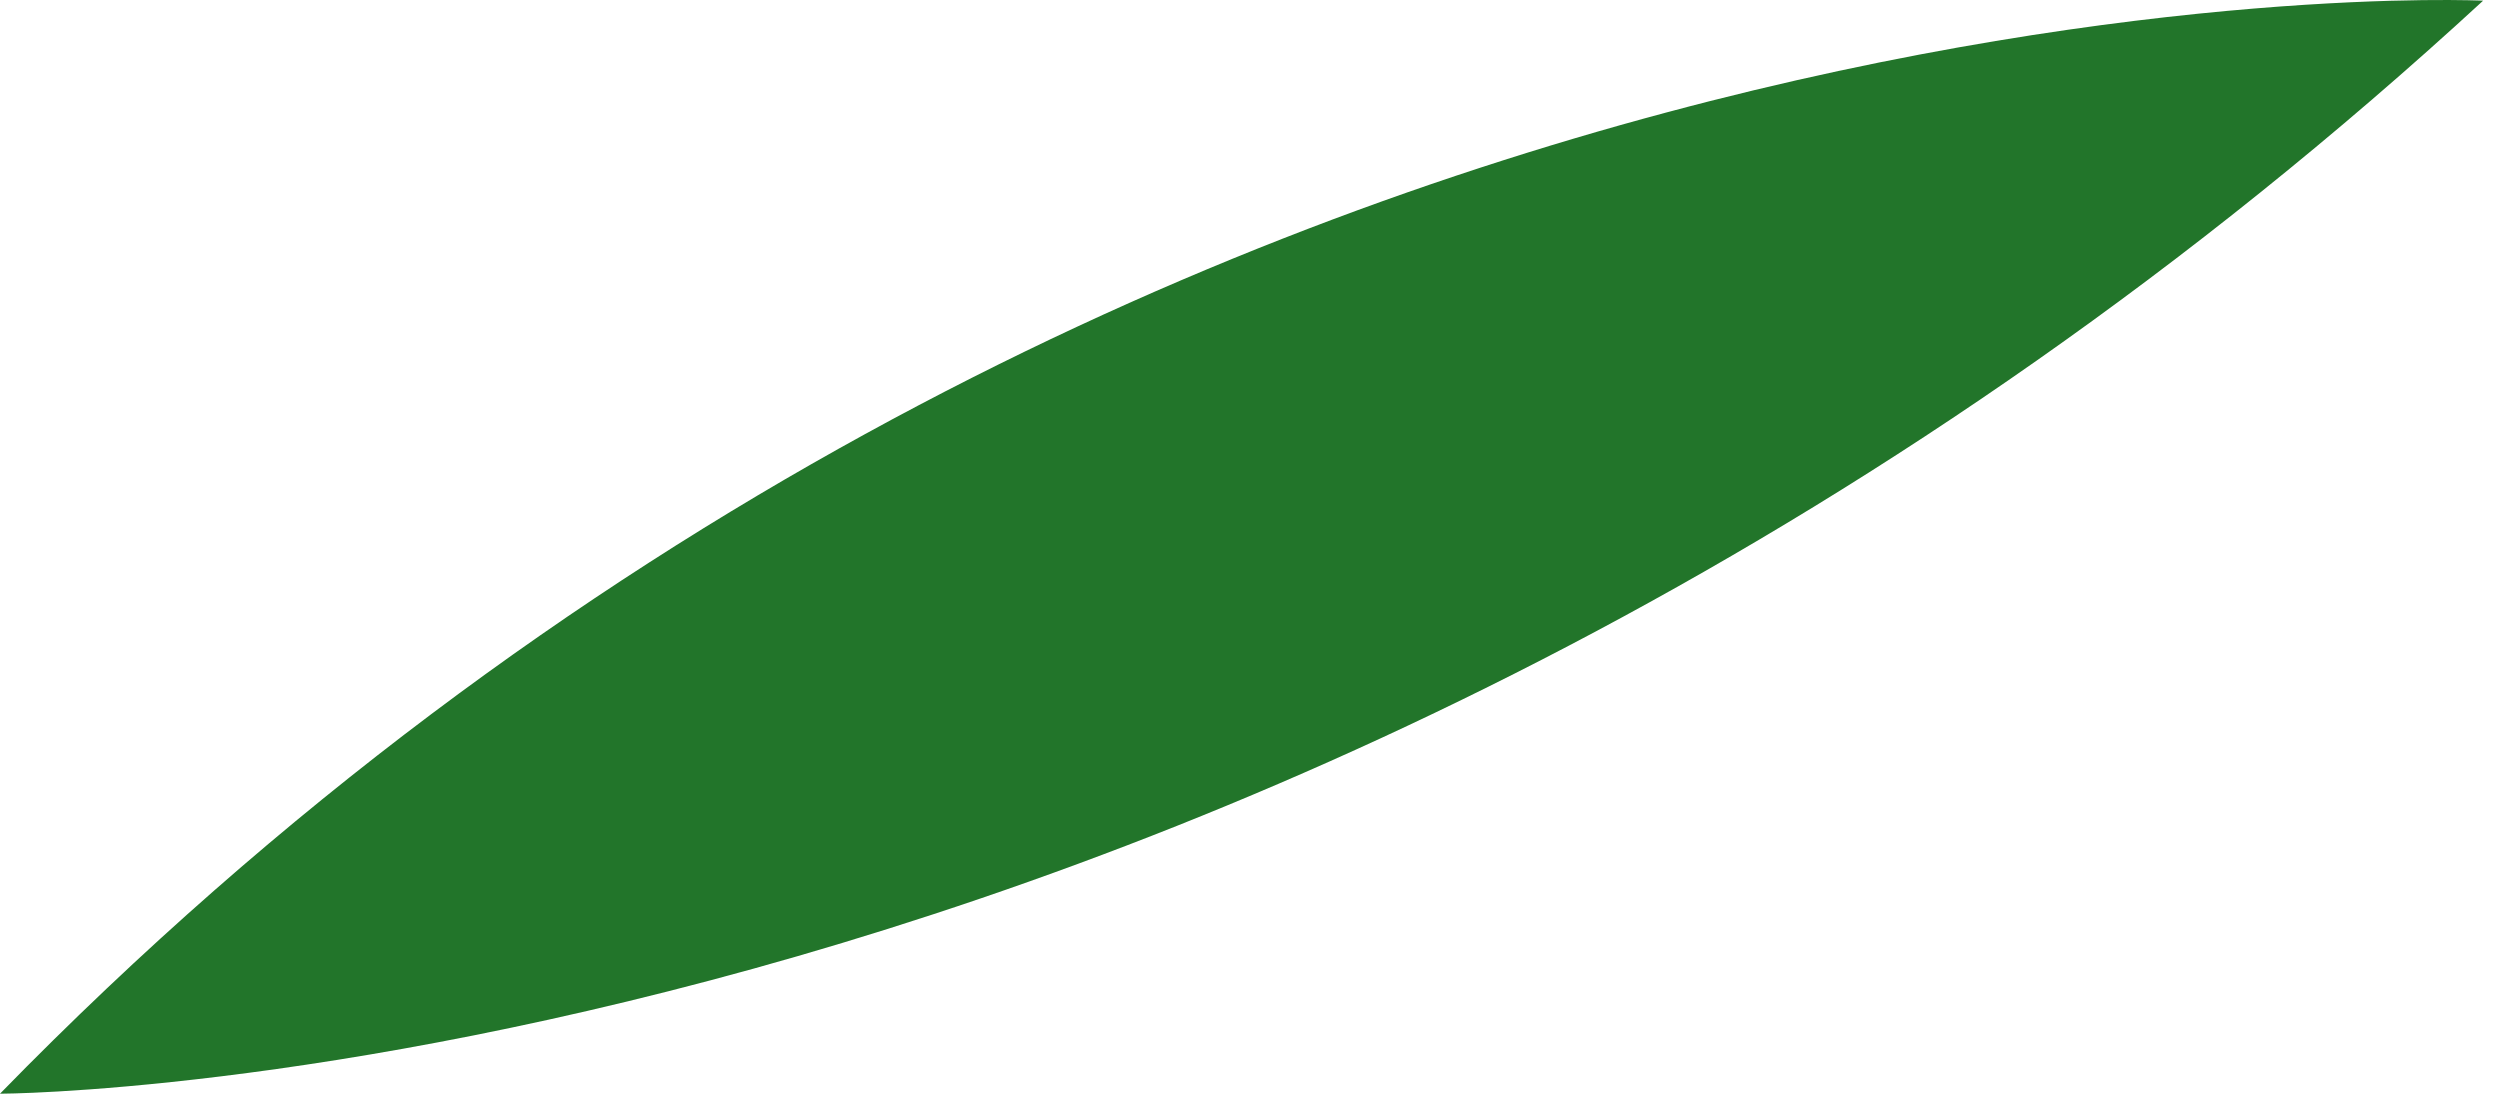 <?xml version="1.0" encoding="utf-8"?>
<svg xmlns="http://www.w3.org/2000/svg" fill="none" height="100%" overflow="visible" preserveAspectRatio="none" style="display: block;" viewBox="0 0 66 29" width="100%">
<path d="M65.554 0.018C65.554 0.018 29.855 -1.716 0 28.874C0 28.874 34.29 28.812 65.554 0.018Z" fill="#22752A" id="Vector"/>
</svg>